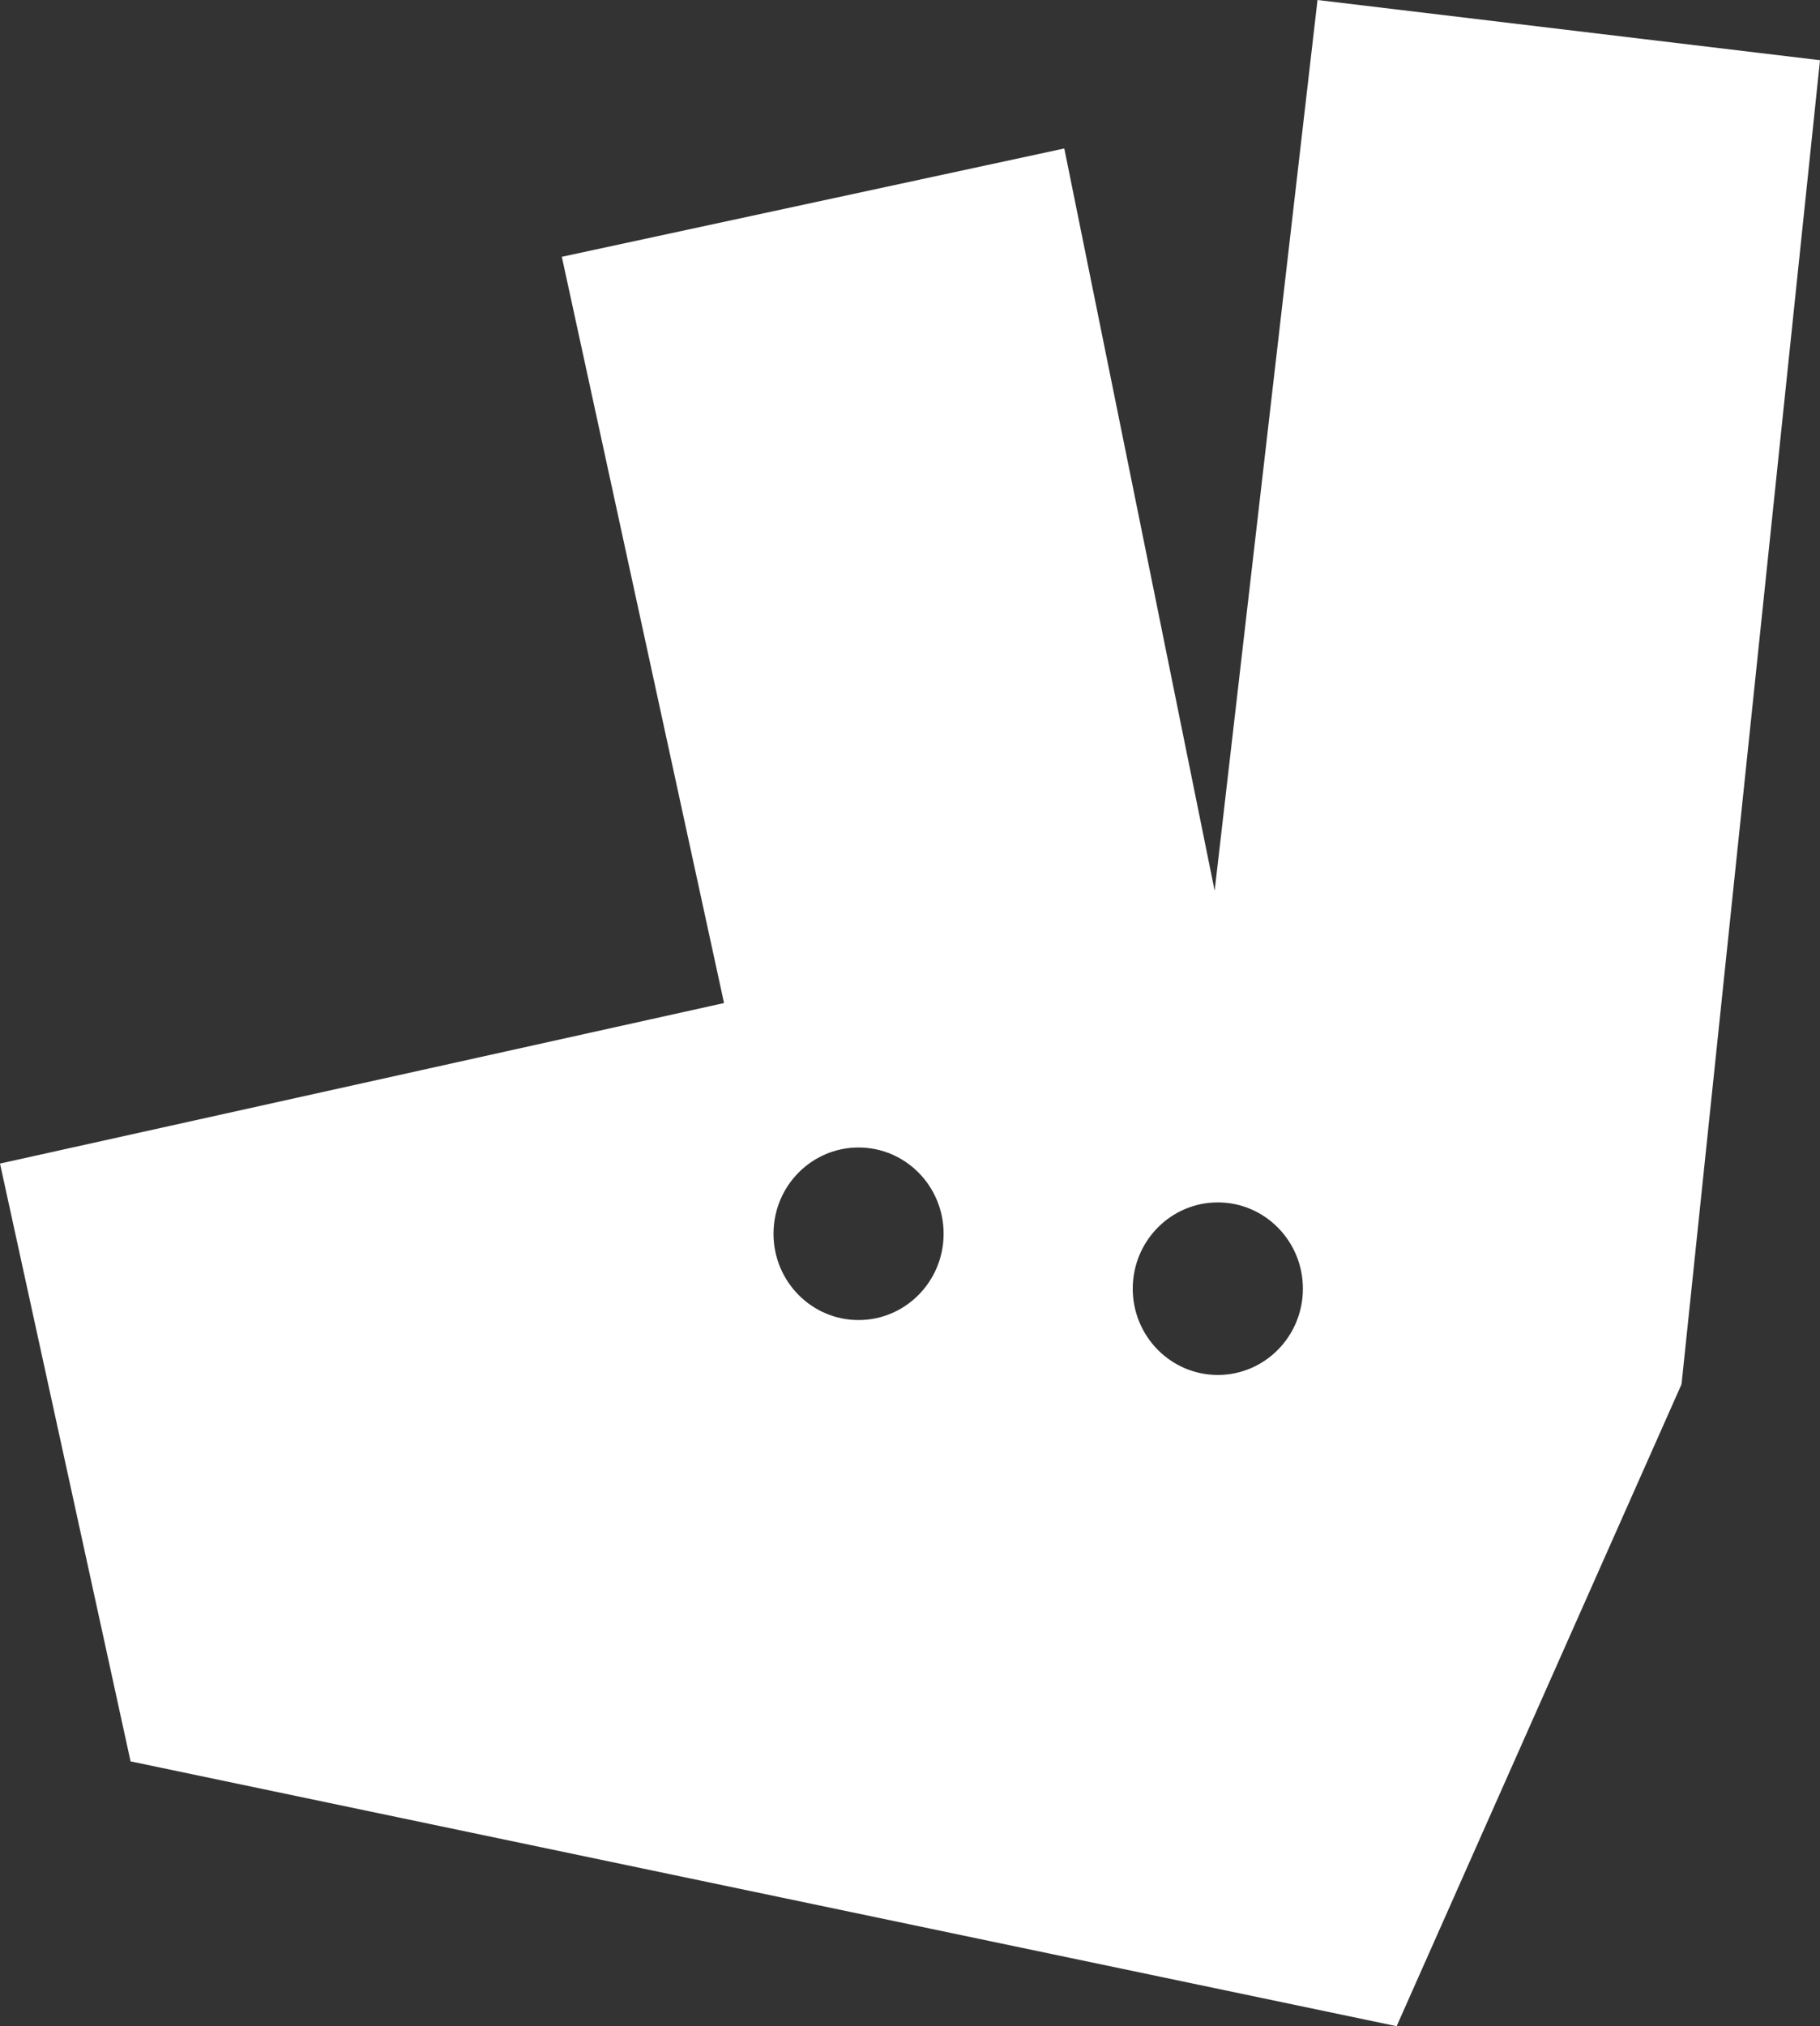 <svg width="62" height="69" viewBox="0 0 62 69" fill="none" xmlns="http://www.w3.org/2000/svg">
<rect x="0" y="0" width="62" height="69" fill="#333333" stroke="none"/>
<path d="M44.882 0L41.378 30.333L36.256 5.056L19.139 8.745L24.665 34.158L0 39.624L4.448 59.982L47.578 69L57.283 47.139L62 2.05L44.882 0ZM29.247 44.953C27.647 44.953 26.35 43.637 26.35 42.015C26.35 40.392 27.647 39.077 29.247 39.077C30.848 39.077 32.145 40.392 32.145 42.015C32.145 43.637 30.848 44.953 29.247 44.953ZM41.486 46.823C39.886 46.823 38.588 45.508 38.588 43.885C38.588 42.262 39.885 40.947 41.486 40.947C43.087 40.947 44.384 42.262 44.384 43.885C44.384 45.508 43.087 46.823 41.486 46.823Z" fill="#ffffff"/>
</svg>
